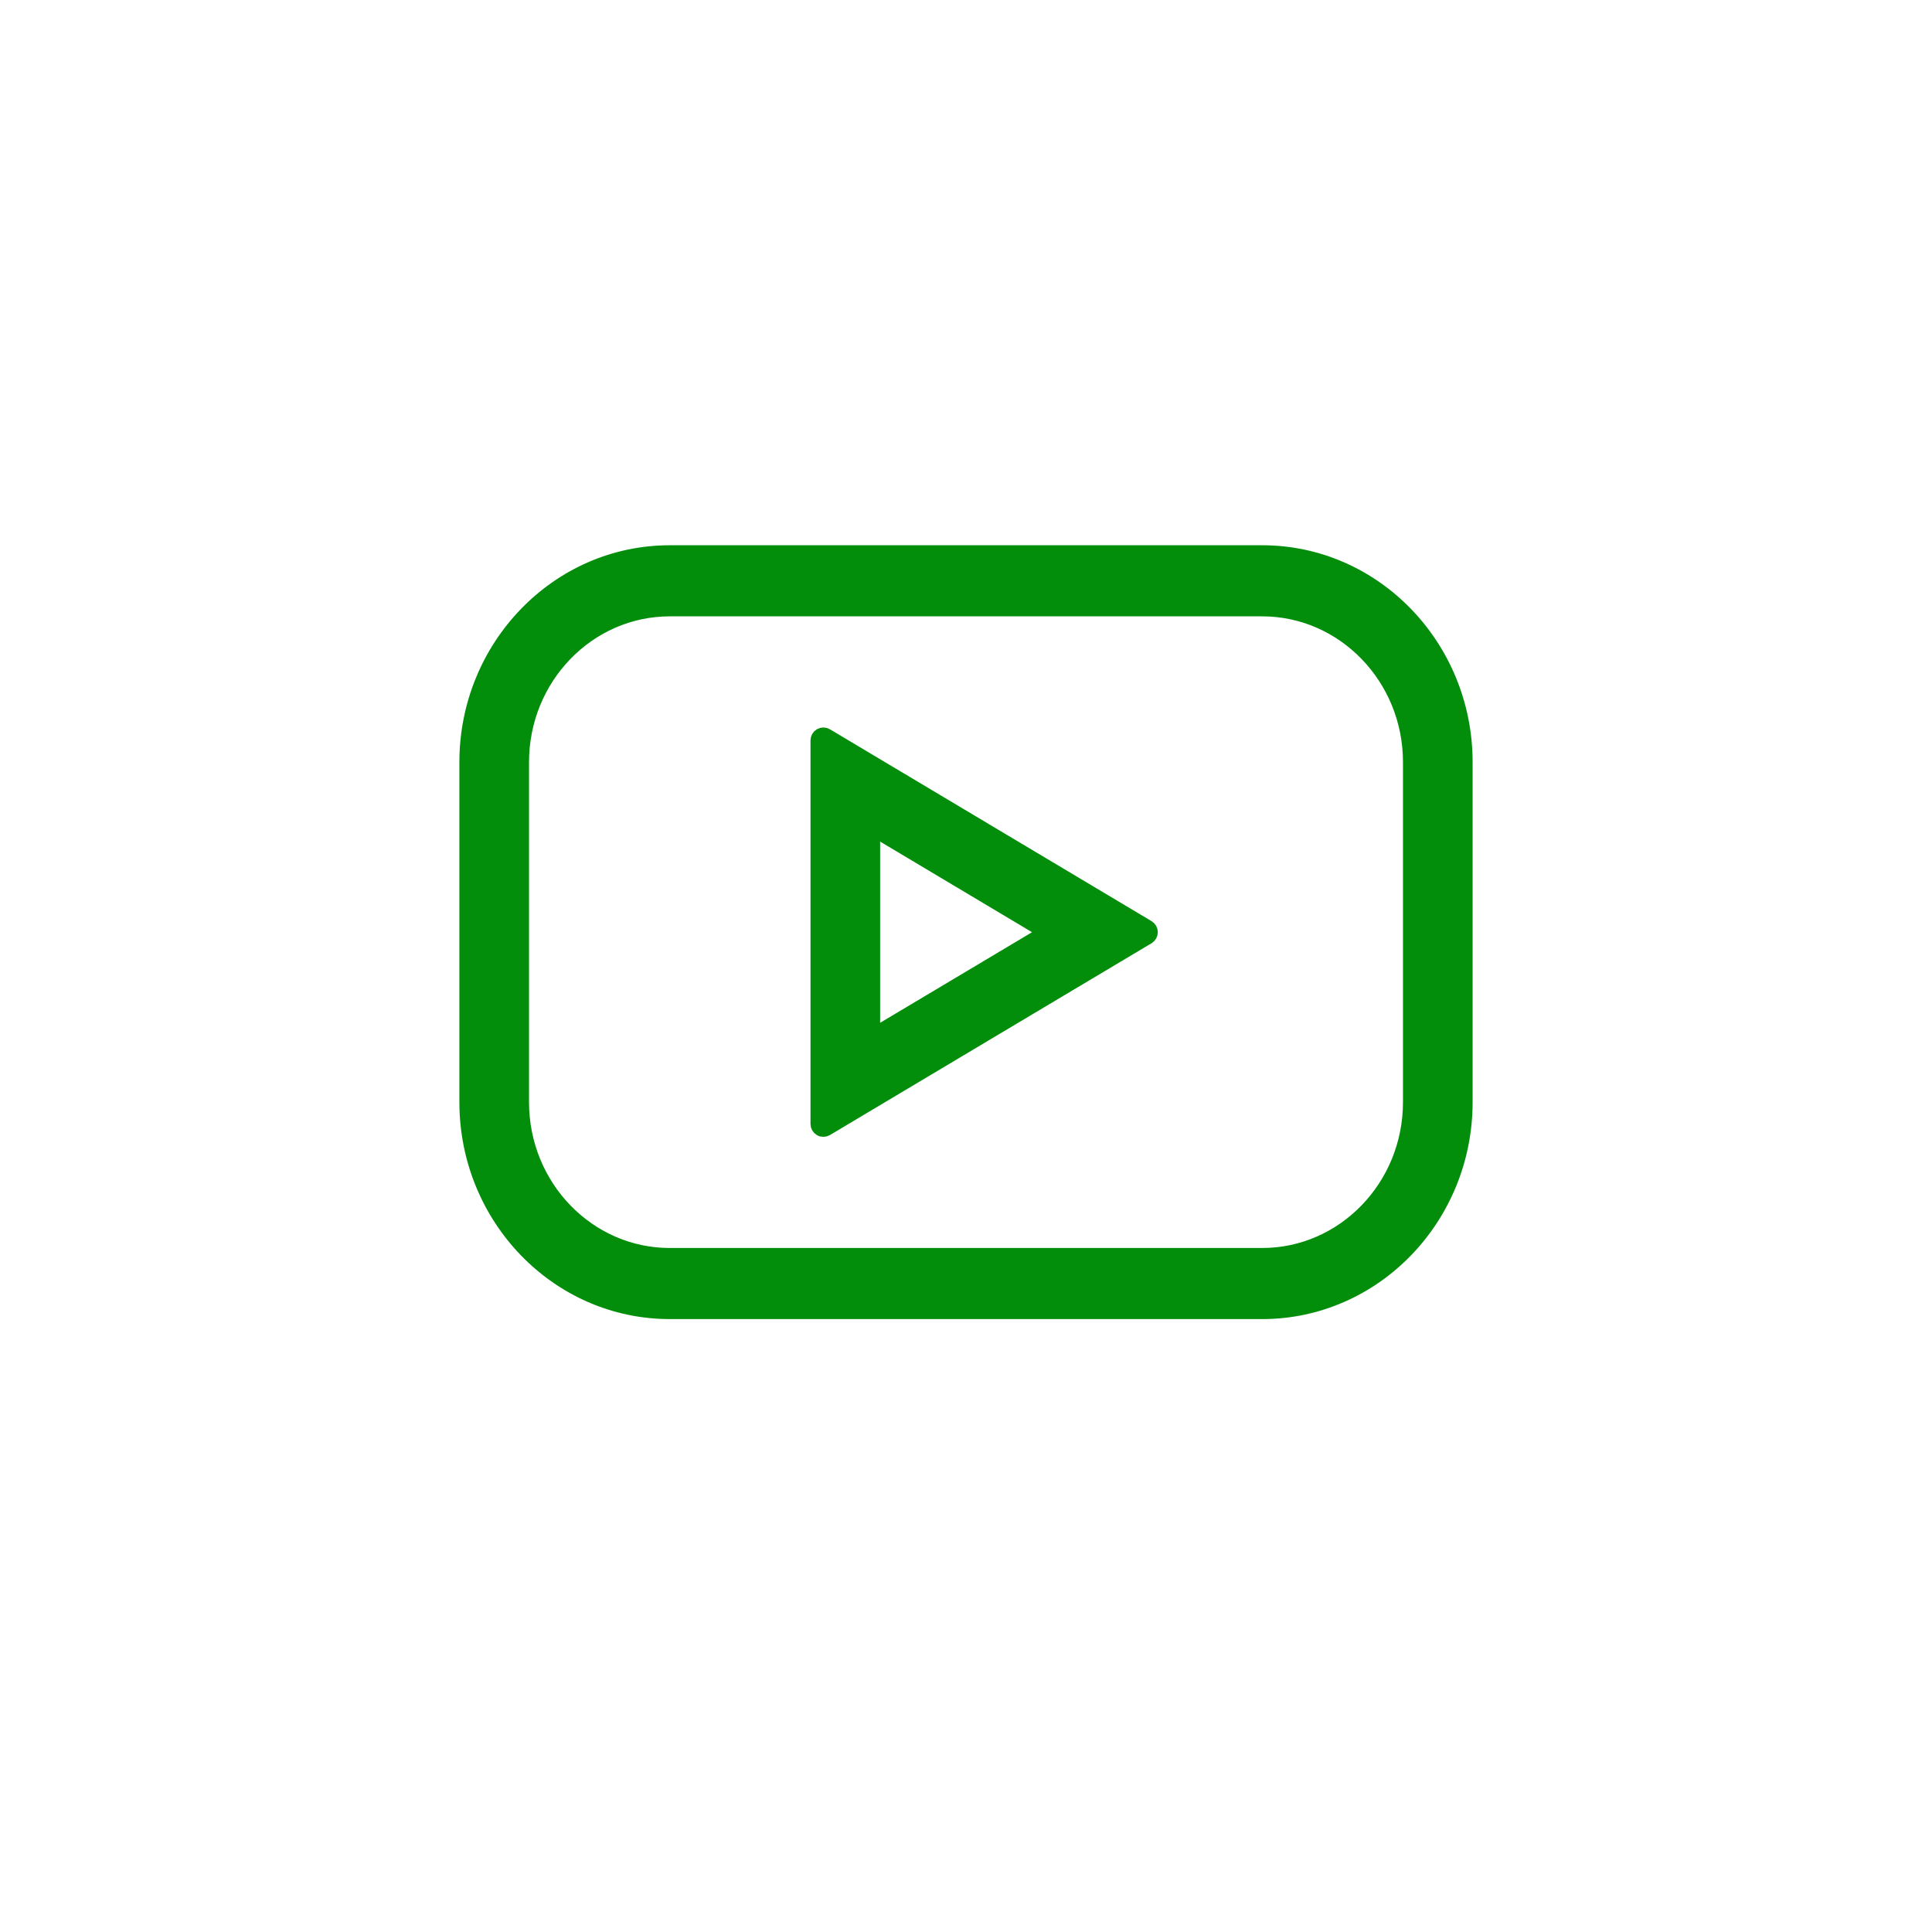 <svg width="45" height="45" viewBox="0 0 45 45" fill="none" xmlns="http://www.w3.org/2000/svg">
<g filter="url(#filter0_dd_744_335)">
<circle cx="22.5" cy="21.5" r="18.5" fill="white"/>
</g>
<path d="M19.028 26.18C19.028 26.233 19.057 26.283 19.104 26.31C19.151 26.337 19.208 26.336 19.255 26.308L26.745 21.841C26.79 21.814 26.818 21.765 26.818 21.713C26.818 21.66 26.79 21.611 26.745 21.584L19.255 17.116C19.208 17.088 19.151 17.087 19.104 17.114C19.057 17.141 19.028 17.191 19.028 17.245V26.18ZM29.4 12.85H15.6C12.976 12.85 10.85 15.054 10.85 17.752V25.672C10.85 28.37 12.976 30.574 15.6 30.574H29.4C32.023 30.574 34.15 28.37 34.15 25.672V17.752C34.15 15.054 32.023 12.85 29.4 12.85ZM32.828 25.672C32.828 27.632 31.285 29.218 29.4 29.218H15.6C13.714 29.218 12.172 27.632 12.172 25.672V17.752C12.172 15.792 13.714 14.206 15.6 14.206H29.4C31.285 14.206 32.828 15.792 32.828 17.752V25.672ZM20.35 19.338L24.331 21.713L20.35 24.087V19.338Z" fill="#028E0B" stroke="#028E0B" stroke-width="0.3" stroke-linejoin="round"/>
<defs>
<filter id="filter0_dd_744_335" x="0" y="0" width="45" height="45" filterUnits="userSpaceOnUse" color-interpolation-filters="sRGB">
<feFlood flood-opacity="0" result="BackgroundImageFix"/>
<feColorMatrix in="SourceAlpha" type="matrix" values="0 0 0 0 0 0 0 0 0 0 0 0 0 0 0 0 0 0 127 0" result="hardAlpha"/>
<feMorphology radius="1" operator="dilate" in="SourceAlpha" result="effect1_dropShadow_744_335"/>
<feOffset dy="1"/>
<feGaussianBlur stdDeviation="1.5"/>
<feComposite in2="hardAlpha" operator="out"/>
<feColorMatrix type="matrix" values="0 0 0 0 0 0 0 0 0 0 0 0 0 0 0 0 0 0 0.15 0"/>
<feBlend mode="normal" in2="BackgroundImageFix" result="effect1_dropShadow_744_335"/>
<feColorMatrix in="SourceAlpha" type="matrix" values="0 0 0 0 0 0 0 0 0 0 0 0 0 0 0 0 0 0 127 0" result="hardAlpha"/>
<feOffset dy="1"/>
<feGaussianBlur stdDeviation="1"/>
<feComposite in2="hardAlpha" operator="out"/>
<feColorMatrix type="matrix" values="0 0 0 0 0 0 0 0 0 0 0 0 0 0 0 0 0 0 0.3 0"/>
<feBlend mode="normal" in2="effect1_dropShadow_744_335" result="effect2_dropShadow_744_335"/>
<feBlend mode="normal" in="SourceGraphic" in2="effect2_dropShadow_744_335" result="shape"/>
</filter>
</defs>
</svg>
